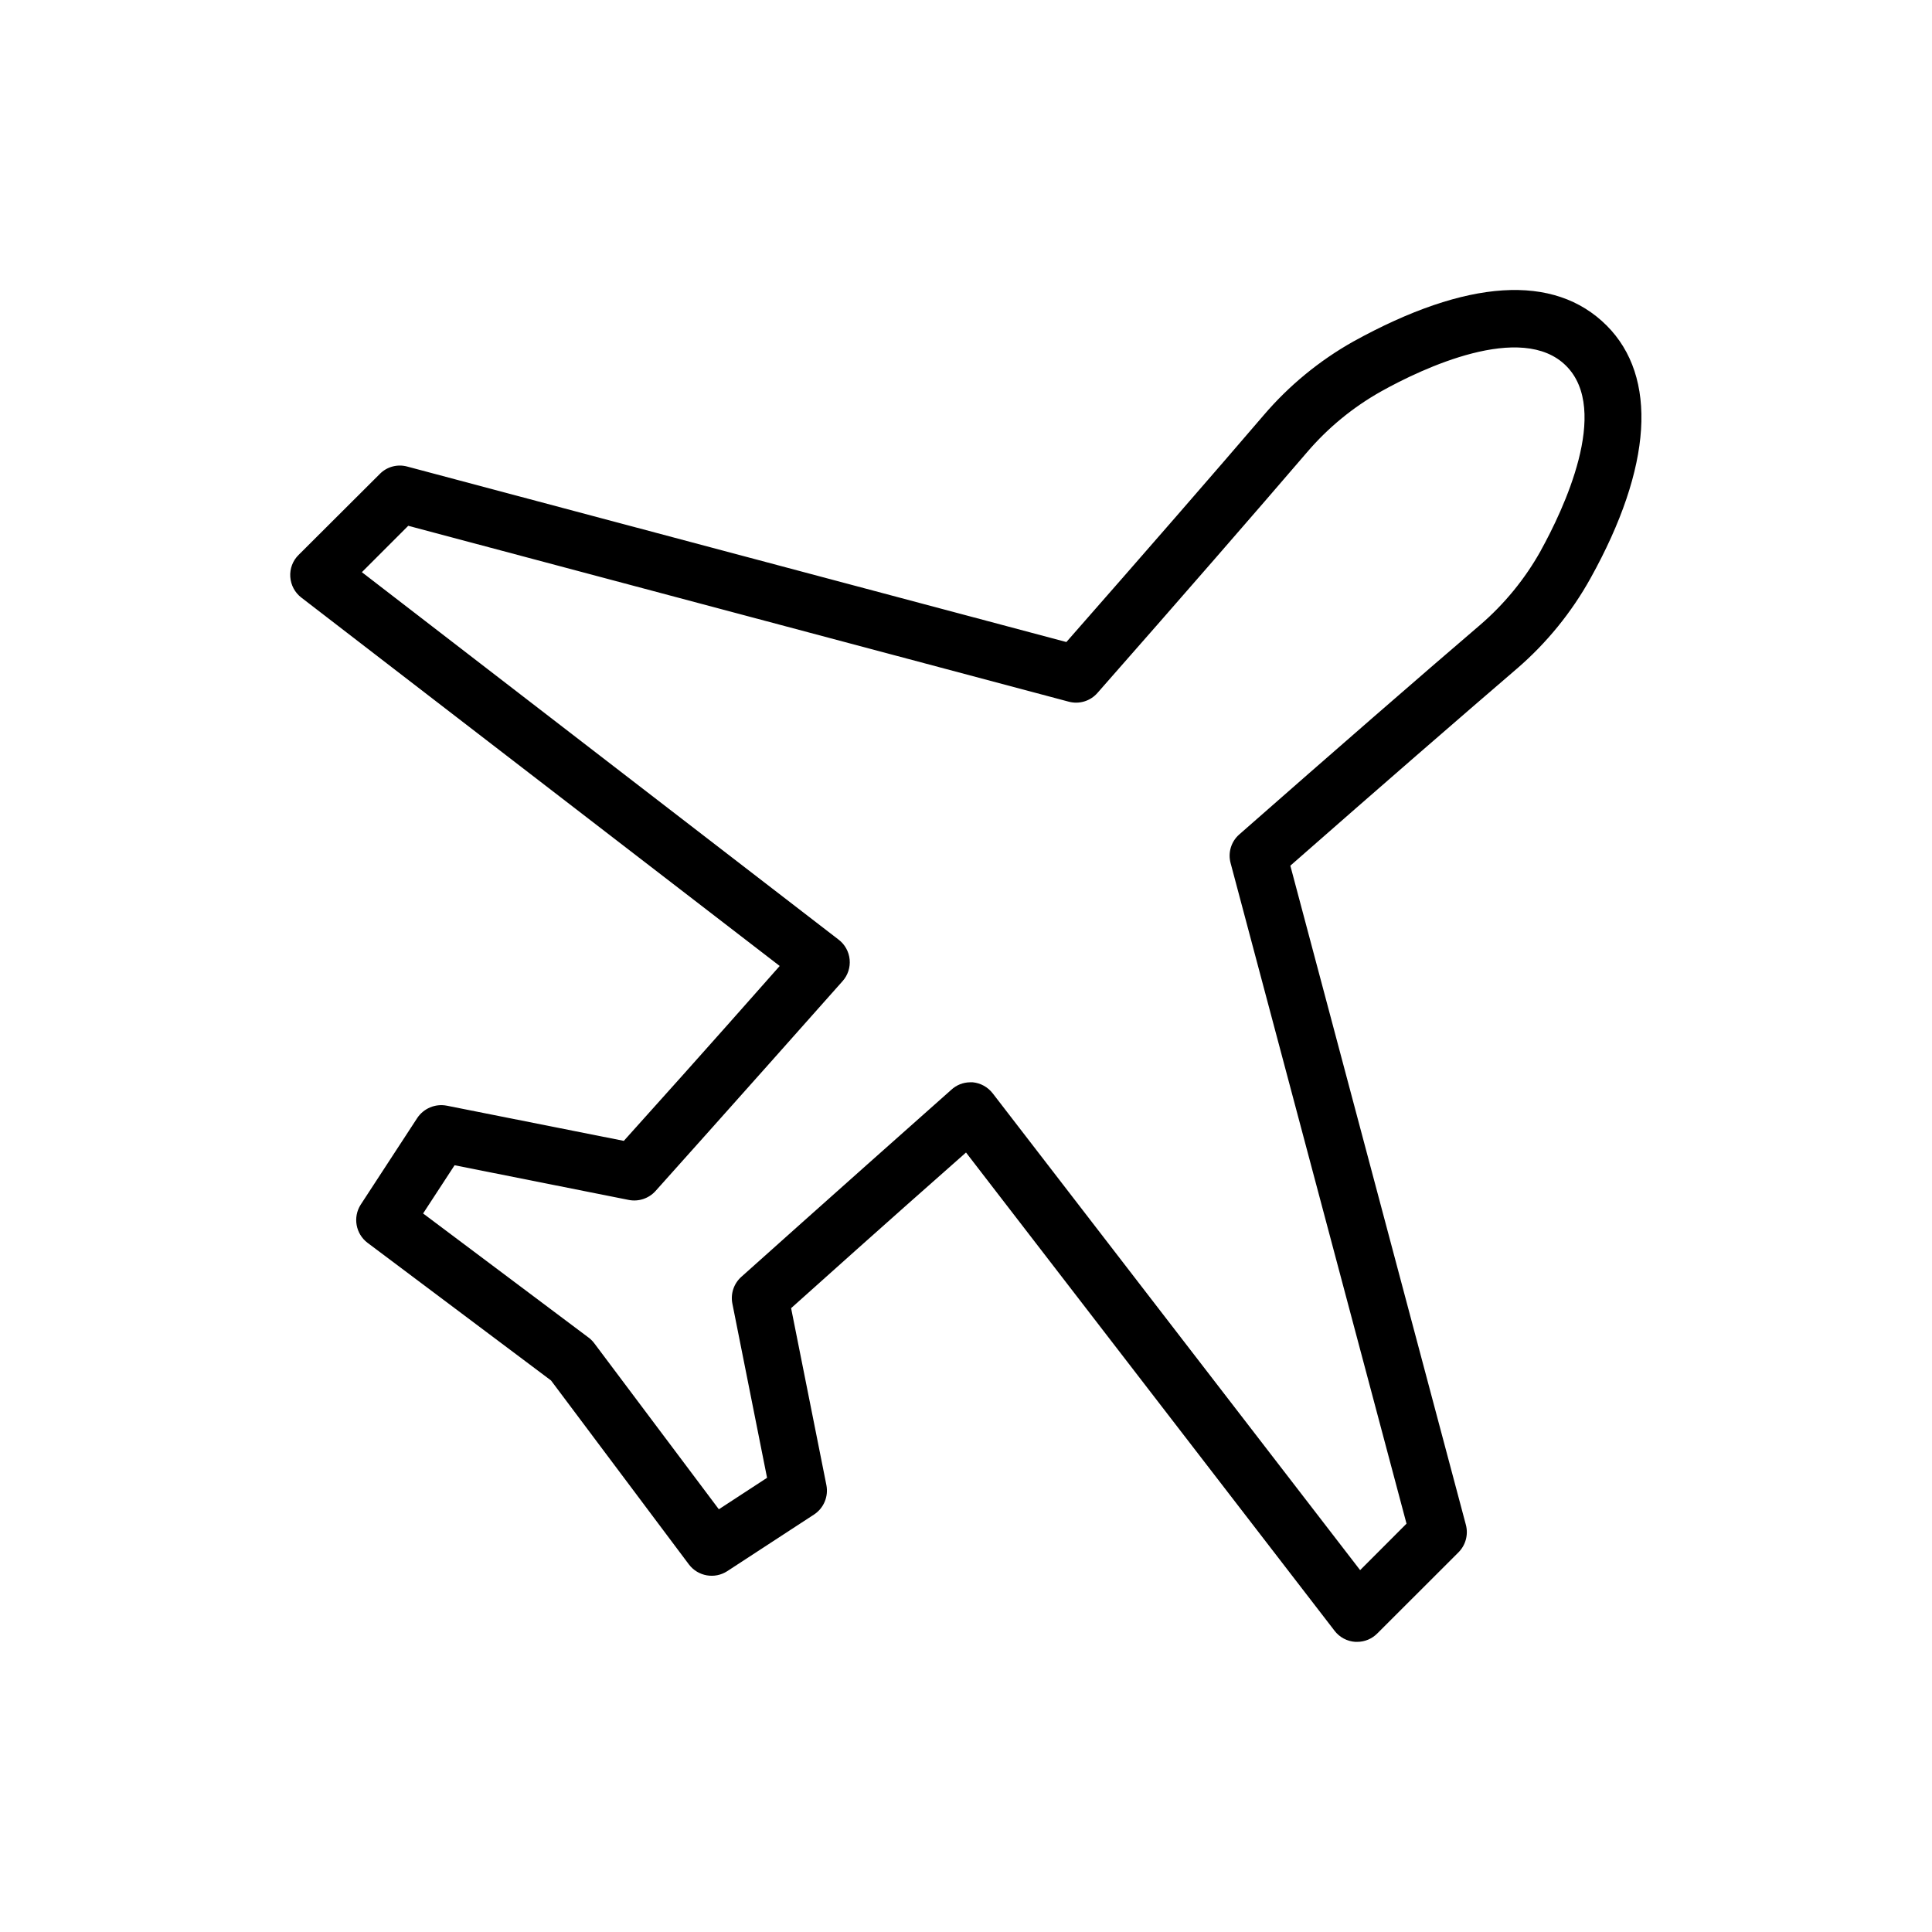 <?xml version="1.0" encoding="UTF-8"?>
<!-- Uploaded to: SVG Repo, www.svgrepo.com, Generator: SVG Repo Mixer Tools -->
<svg fill="#000000" width="800px" height="800px" version="1.1" viewBox="144 144 512 512" xmlns="http://www.w3.org/2000/svg">
 <path d="m569.76 230.25c-13.887-13.844-37.02-12.375-67.148 4.273-8.996 5.062-17.035 11.676-23.738 19.527-12.555 14.672-31.5 36.434-52.273 60.094l-174.72-46.512c-2.613-0.699-5.398 0.07-7.277 2.016l-21.461 21.402c-1.559 1.523-2.367 3.652-2.215 5.824 0.141 2.172 1.211 4.18 2.941 5.5l126.76 97.621c-19.566 22.168-35.105 39.457-41.312 46.348l-46.934-9.332v0.004c-3.031-0.582-6.113 0.715-7.82 3.285l-14.992 22.973c-2.102 3.32-1.312 7.695 1.812 10.074l48.648 36.496 36.535 48.75c2.402 3.172 6.844 3.945 10.176 1.773l22.973-14.992h0.004c2.578-1.691 3.879-4.773 3.285-7.801l-9.352-46.895c6.891-6.168 24.184-21.703 46.352-41.25l97.68 126.76h-0.004c1.324 1.715 3.32 2.781 5.484 2.922h0.504c1.996 0 3.91-0.797 5.32-2.219l21.484-21.461h-0.004c1.926-1.898 2.691-4.68 2.016-7.297l-46.531-174.72c23.66-20.777 45.465-39.699 60.094-52.254v0.004c7.848-6.773 14.438-14.879 19.469-23.941 16.383-29.484 17.875-53.324 4.25-66.969zm-17.434 59.672h0.004c-4.172 7.473-9.633 14.152-16.125 19.73-15.438 13.199-38.711 33.453-63.781 55.48-2.16 1.887-3.055 4.848-2.297 7.617l46.613 175.04-12.293 12.312-97.375-126.36h-0.004c-1.281-1.66-3.191-2.715-5.277-2.922h-0.707c-1.863 0.02-3.656 0.738-5.016 2.016-31.801 28.215-55.602 49.535-55.602 49.535-1.996 1.781-2.902 4.488-2.379 7.113l9.191 46.148-12.777 8.344-33.012-43.992c-0.43-0.574-0.938-1.082-1.512-1.512l-43.852-32.891 8.344-12.777 46.148 9.191c2.625 0.52 5.332-0.387 7.117-2.379 0 0 21.34-23.801 49.555-55.602 1.395-1.562 2.074-3.641 1.875-5.731-0.199-2.086-1.258-3.996-2.926-5.269l-126.34-97.379 12.293-12.293 175.04 46.613h0.004c2.766 0.742 5.715-0.156 7.598-2.316 22.047-25.051 42.32-48.367 55.539-63.781 5.543-6.488 12.188-11.945 19.629-16.125 10.82-6.047 37.262-18.582 49.051-6.769 11.789 11.809-0.789 38.207-6.731 48.949z"/>
</svg>